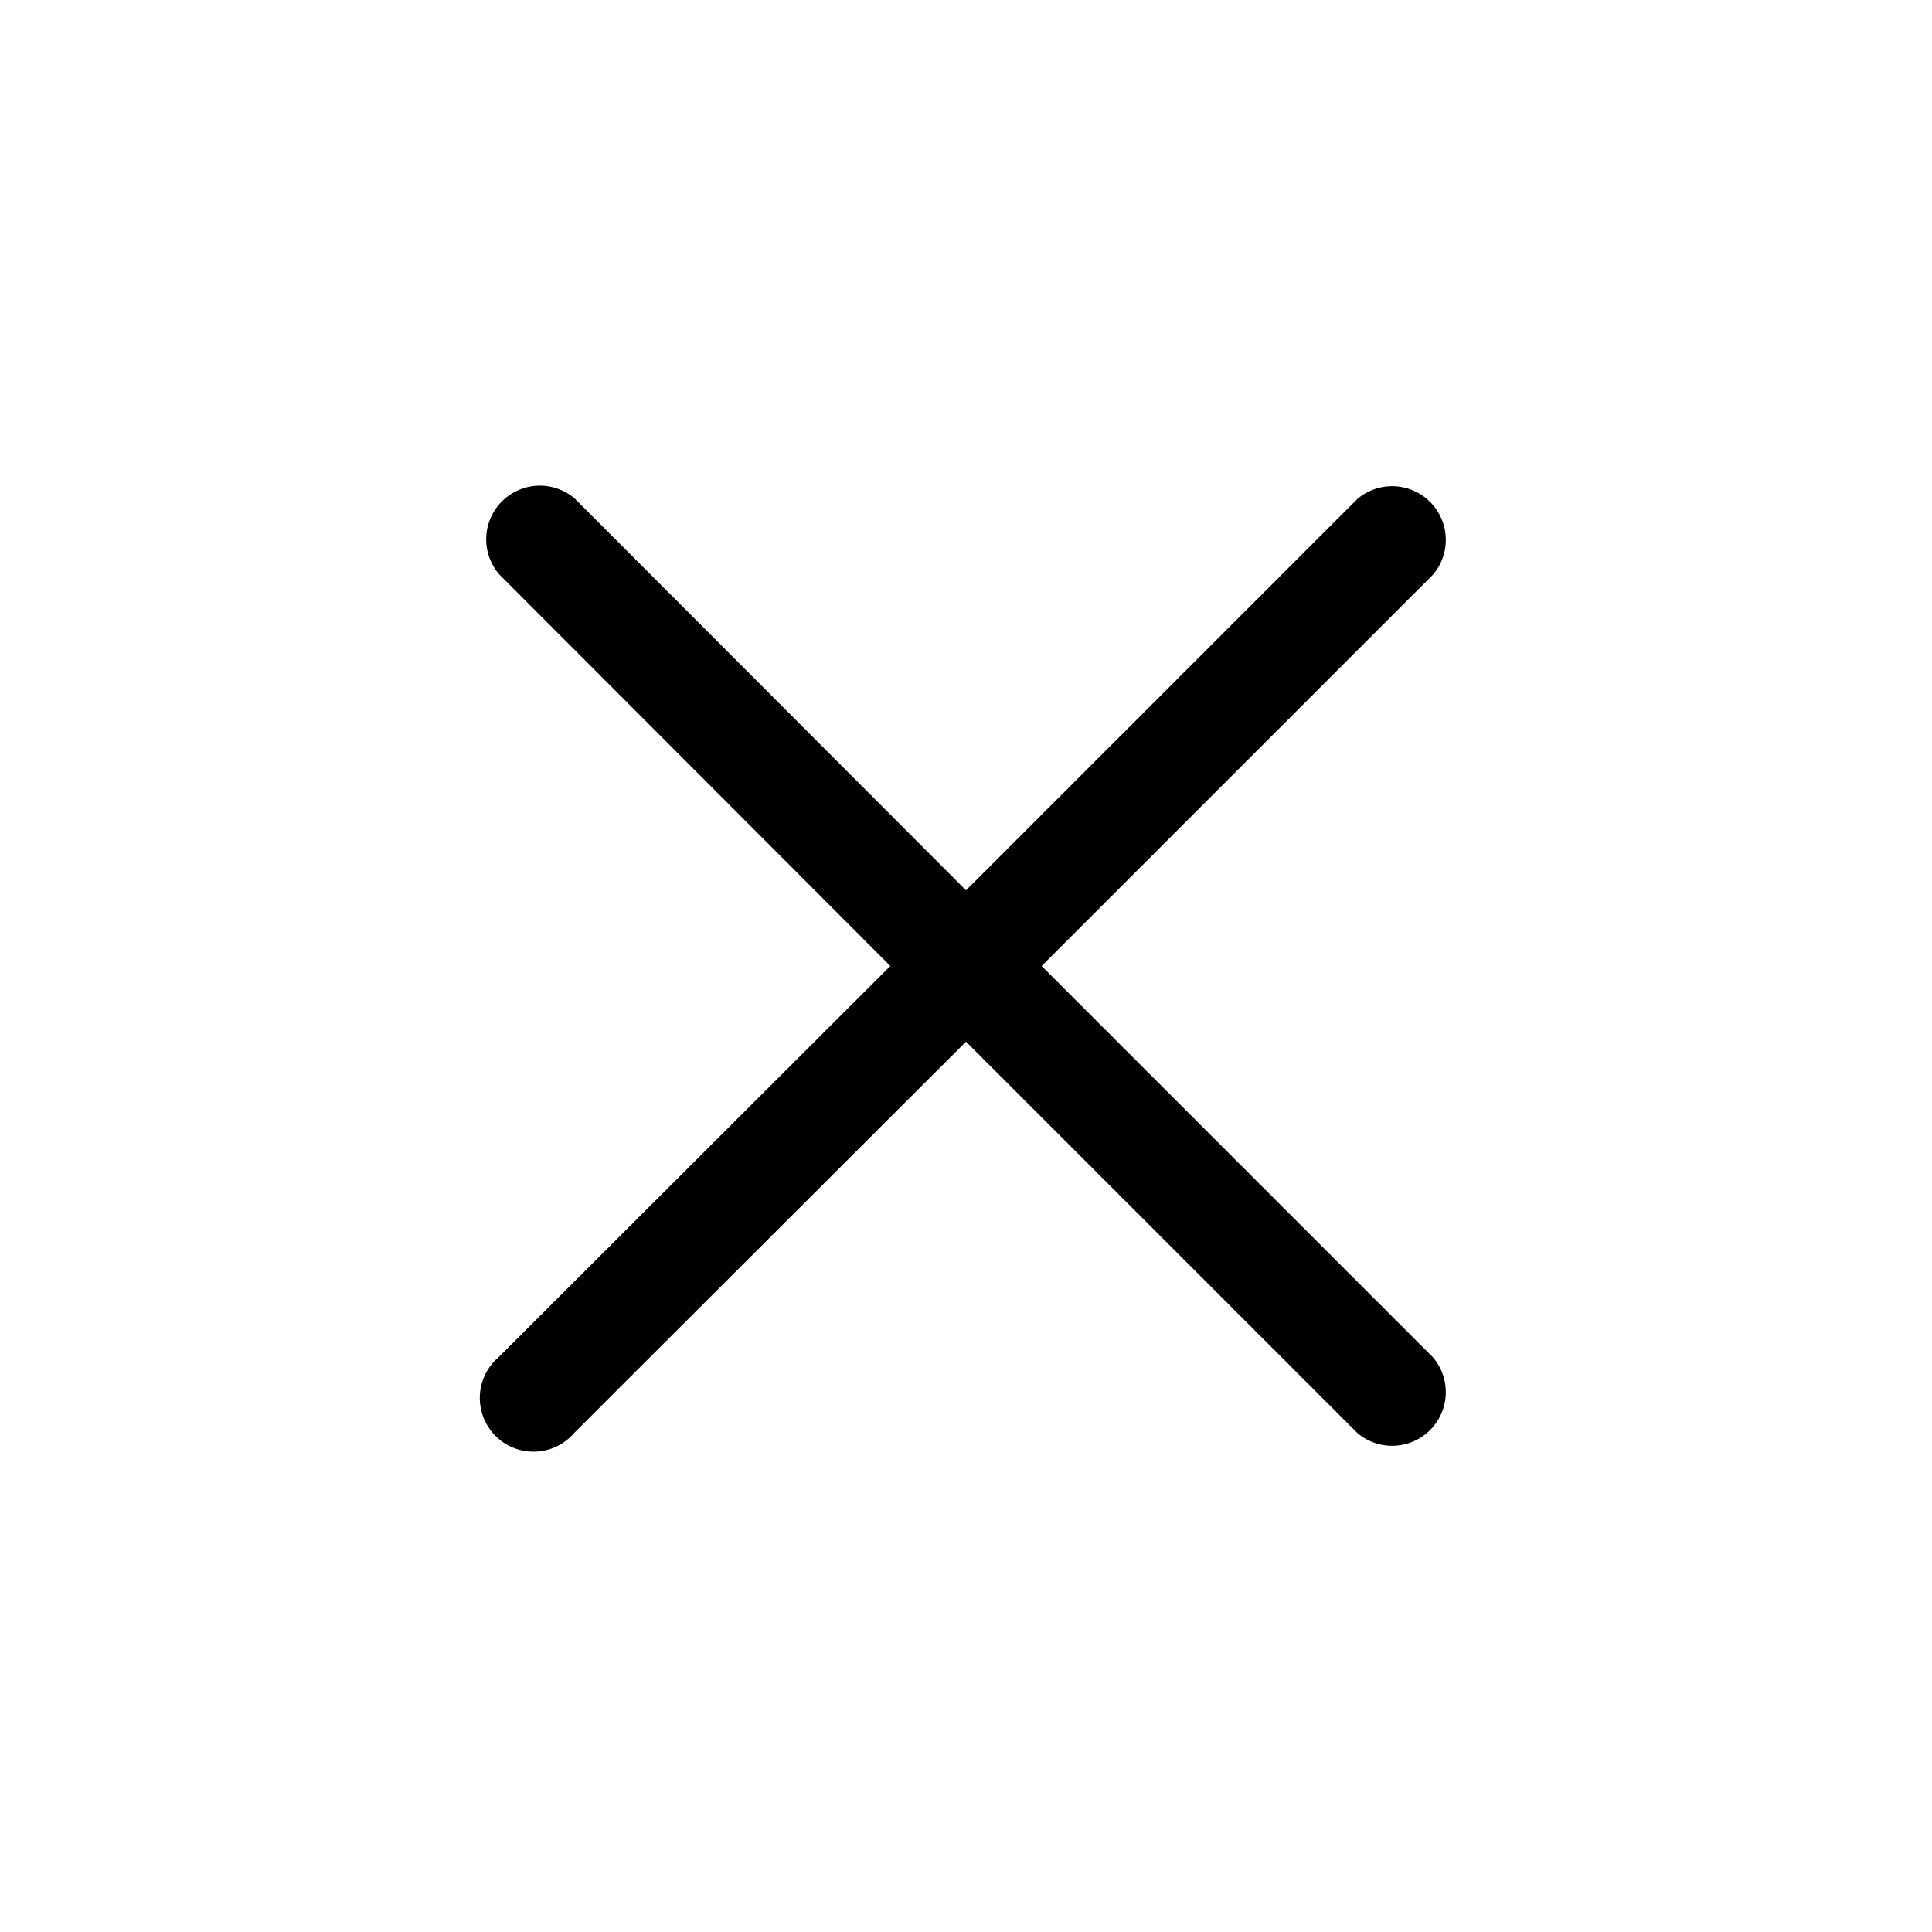 <?xml version="1.0" encoding="UTF-8"?>
<svg xmlns="http://www.w3.org/2000/svg" xmlns:xlink="http://www.w3.org/1999/xlink" version="1.1" viewBox="0 0 36 36" preserveAspectRatio="xMidYMid meet" role="img" width="128" height="128" fill="currentColor">
  <path d="M19.41,18l7.29-7.29a1,1,0,0,0-1.41-1.41L18,16.59,10.71,9.29a1,1,0,0,0-1.41,1.41L16.59,18,9.29,25.29a1,1,0,1,0,1.41,1.41L18,19.41l7.29,7.29a1,1,0,0,0,1.41-1.41Z" class="clr-i-outline clr-i-outline-path-1"></path>
</svg>
